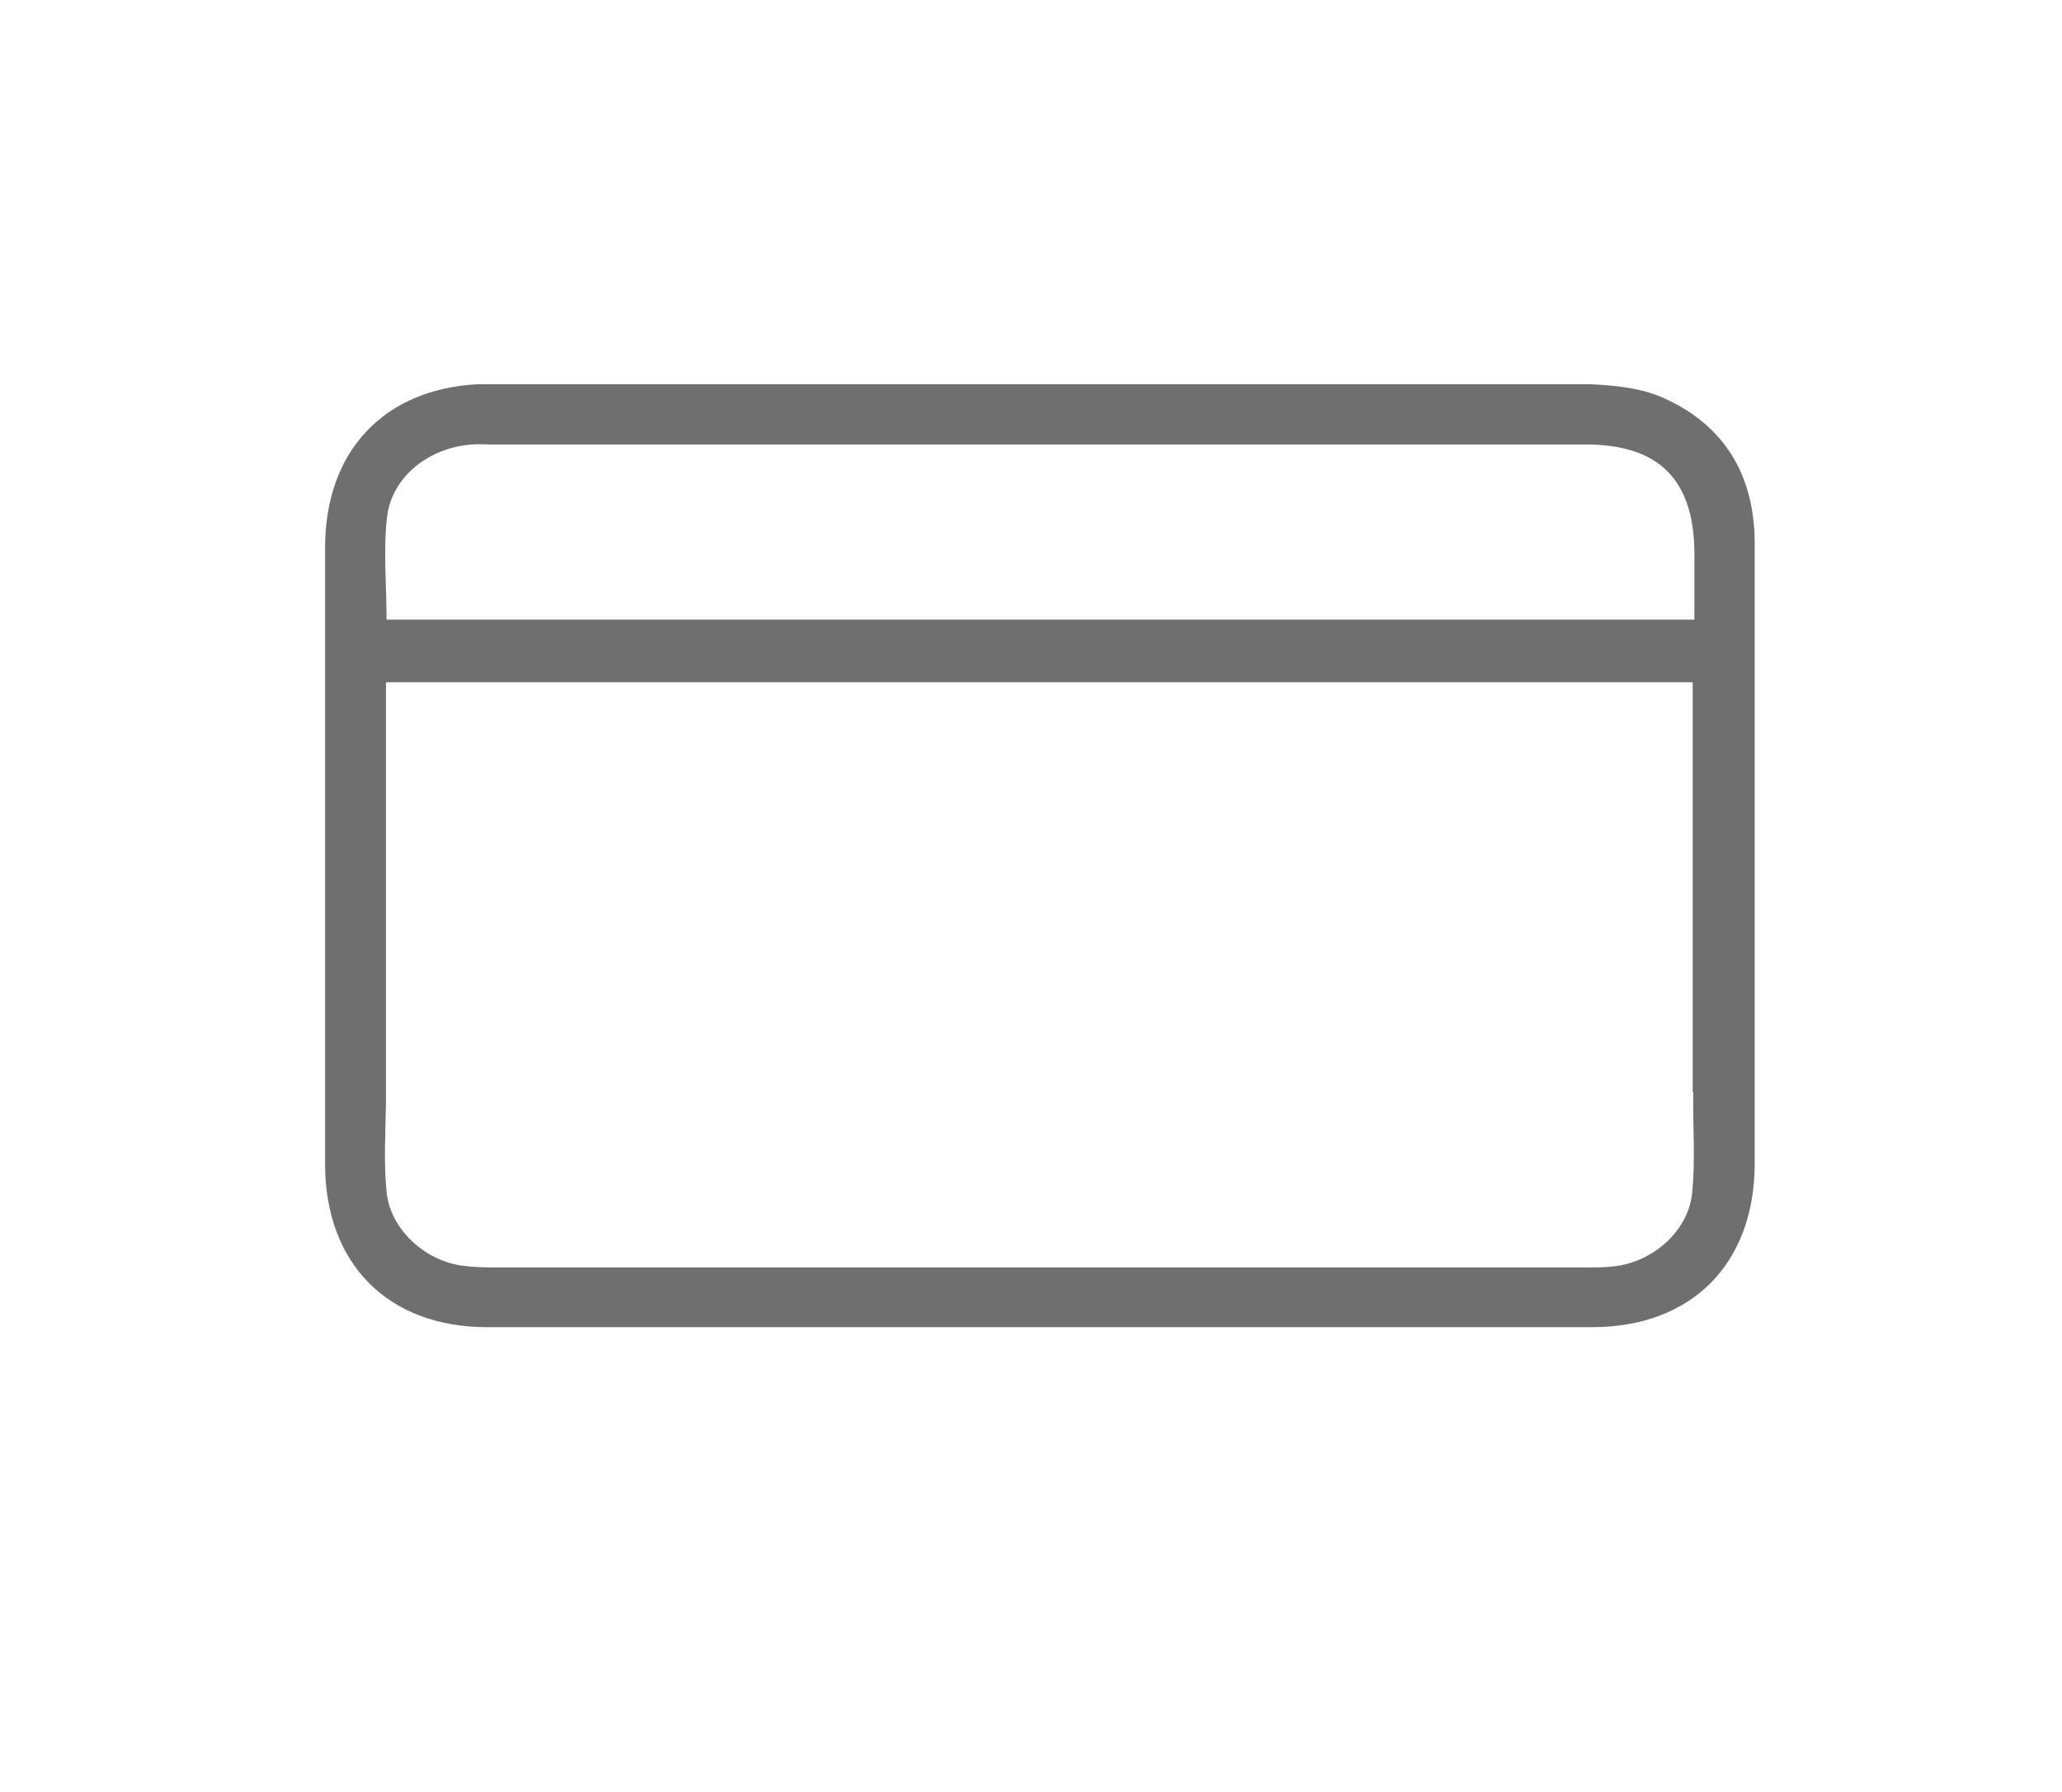<?xml version="1.0" encoding="utf-8"?>
<!-- Generator: Adobe Illustrator 26.0.3, SVG Export Plug-In . SVG Version: 6.00 Build 0)  -->
<svg version="1.1" id="レイヤー_1" xmlns="http://www.w3.org/2000/svg" xmlns:xlink="http://www.w3.org/1999/xlink" x="0px"
	 y="0px" viewBox="0 0 359 312" style="enable-background:new 0 0 359 312;" xml:space="preserve">
<style type="text/css">
	.st0{fill:#6F6F6F;}
</style>
<path class="st0" d="M305.5,158.2c0-29.8,0-33.7,0-63.5c0-11.9-5.2-20.7-16.1-25.5c-3.9-1.7-8.4-2.1-12.7-2.3c-0.3,0-0.7,0-1,0H83.3
	c-16.4,0.8-26.7,11.6-26.7,28.5c0,44.4,0,62.9,0,107.3c0,17.3,10.9,28.4,28.2,28.4c64.1,0,128.3,0,192.4,0c17.3,0,28.2-11,28.3-28.3
	C305.5,187.9,305.5,173,305.5,158.2z M294.6,207.8c-0.7,6.6-6.8,11.9-13.5,12.7c-1.6,0.2-3.2,0.2-4.9,0.2c-63.5,0-127,0-190.5,0
	c-1.7,0-3.5-0.1-5.2-0.3c-6.6-0.9-12.6-6.4-13.2-12.9c-0.5-5-0.2-10.1-0.1-15.4v-12.9c0-9.8,0-19.6,0-29.4c0-19,0-12,0-31
	c75.9,0,151.5,0,227.5,0c0,19,0,12,0,31c0,9.8,0,19.6,0,29.4v10.9c0,0,0,0,0.1,0C294.7,196.1,295.2,202,294.6,207.8z M295,107.9
	c-76.3,0-151.9,0-227.7,0c0-6.2-0.6-12.2,0.1-18c0.9-7,7.4-12,14.8-12.5c1.1-0.1,2.2,0,3.4,0c63.5,0,127,0,190.5,0
	c12.7,0,18.8,6.1,18.9,18.8C295,99.9,295,103.7,295,107.9z"/>
</svg>
